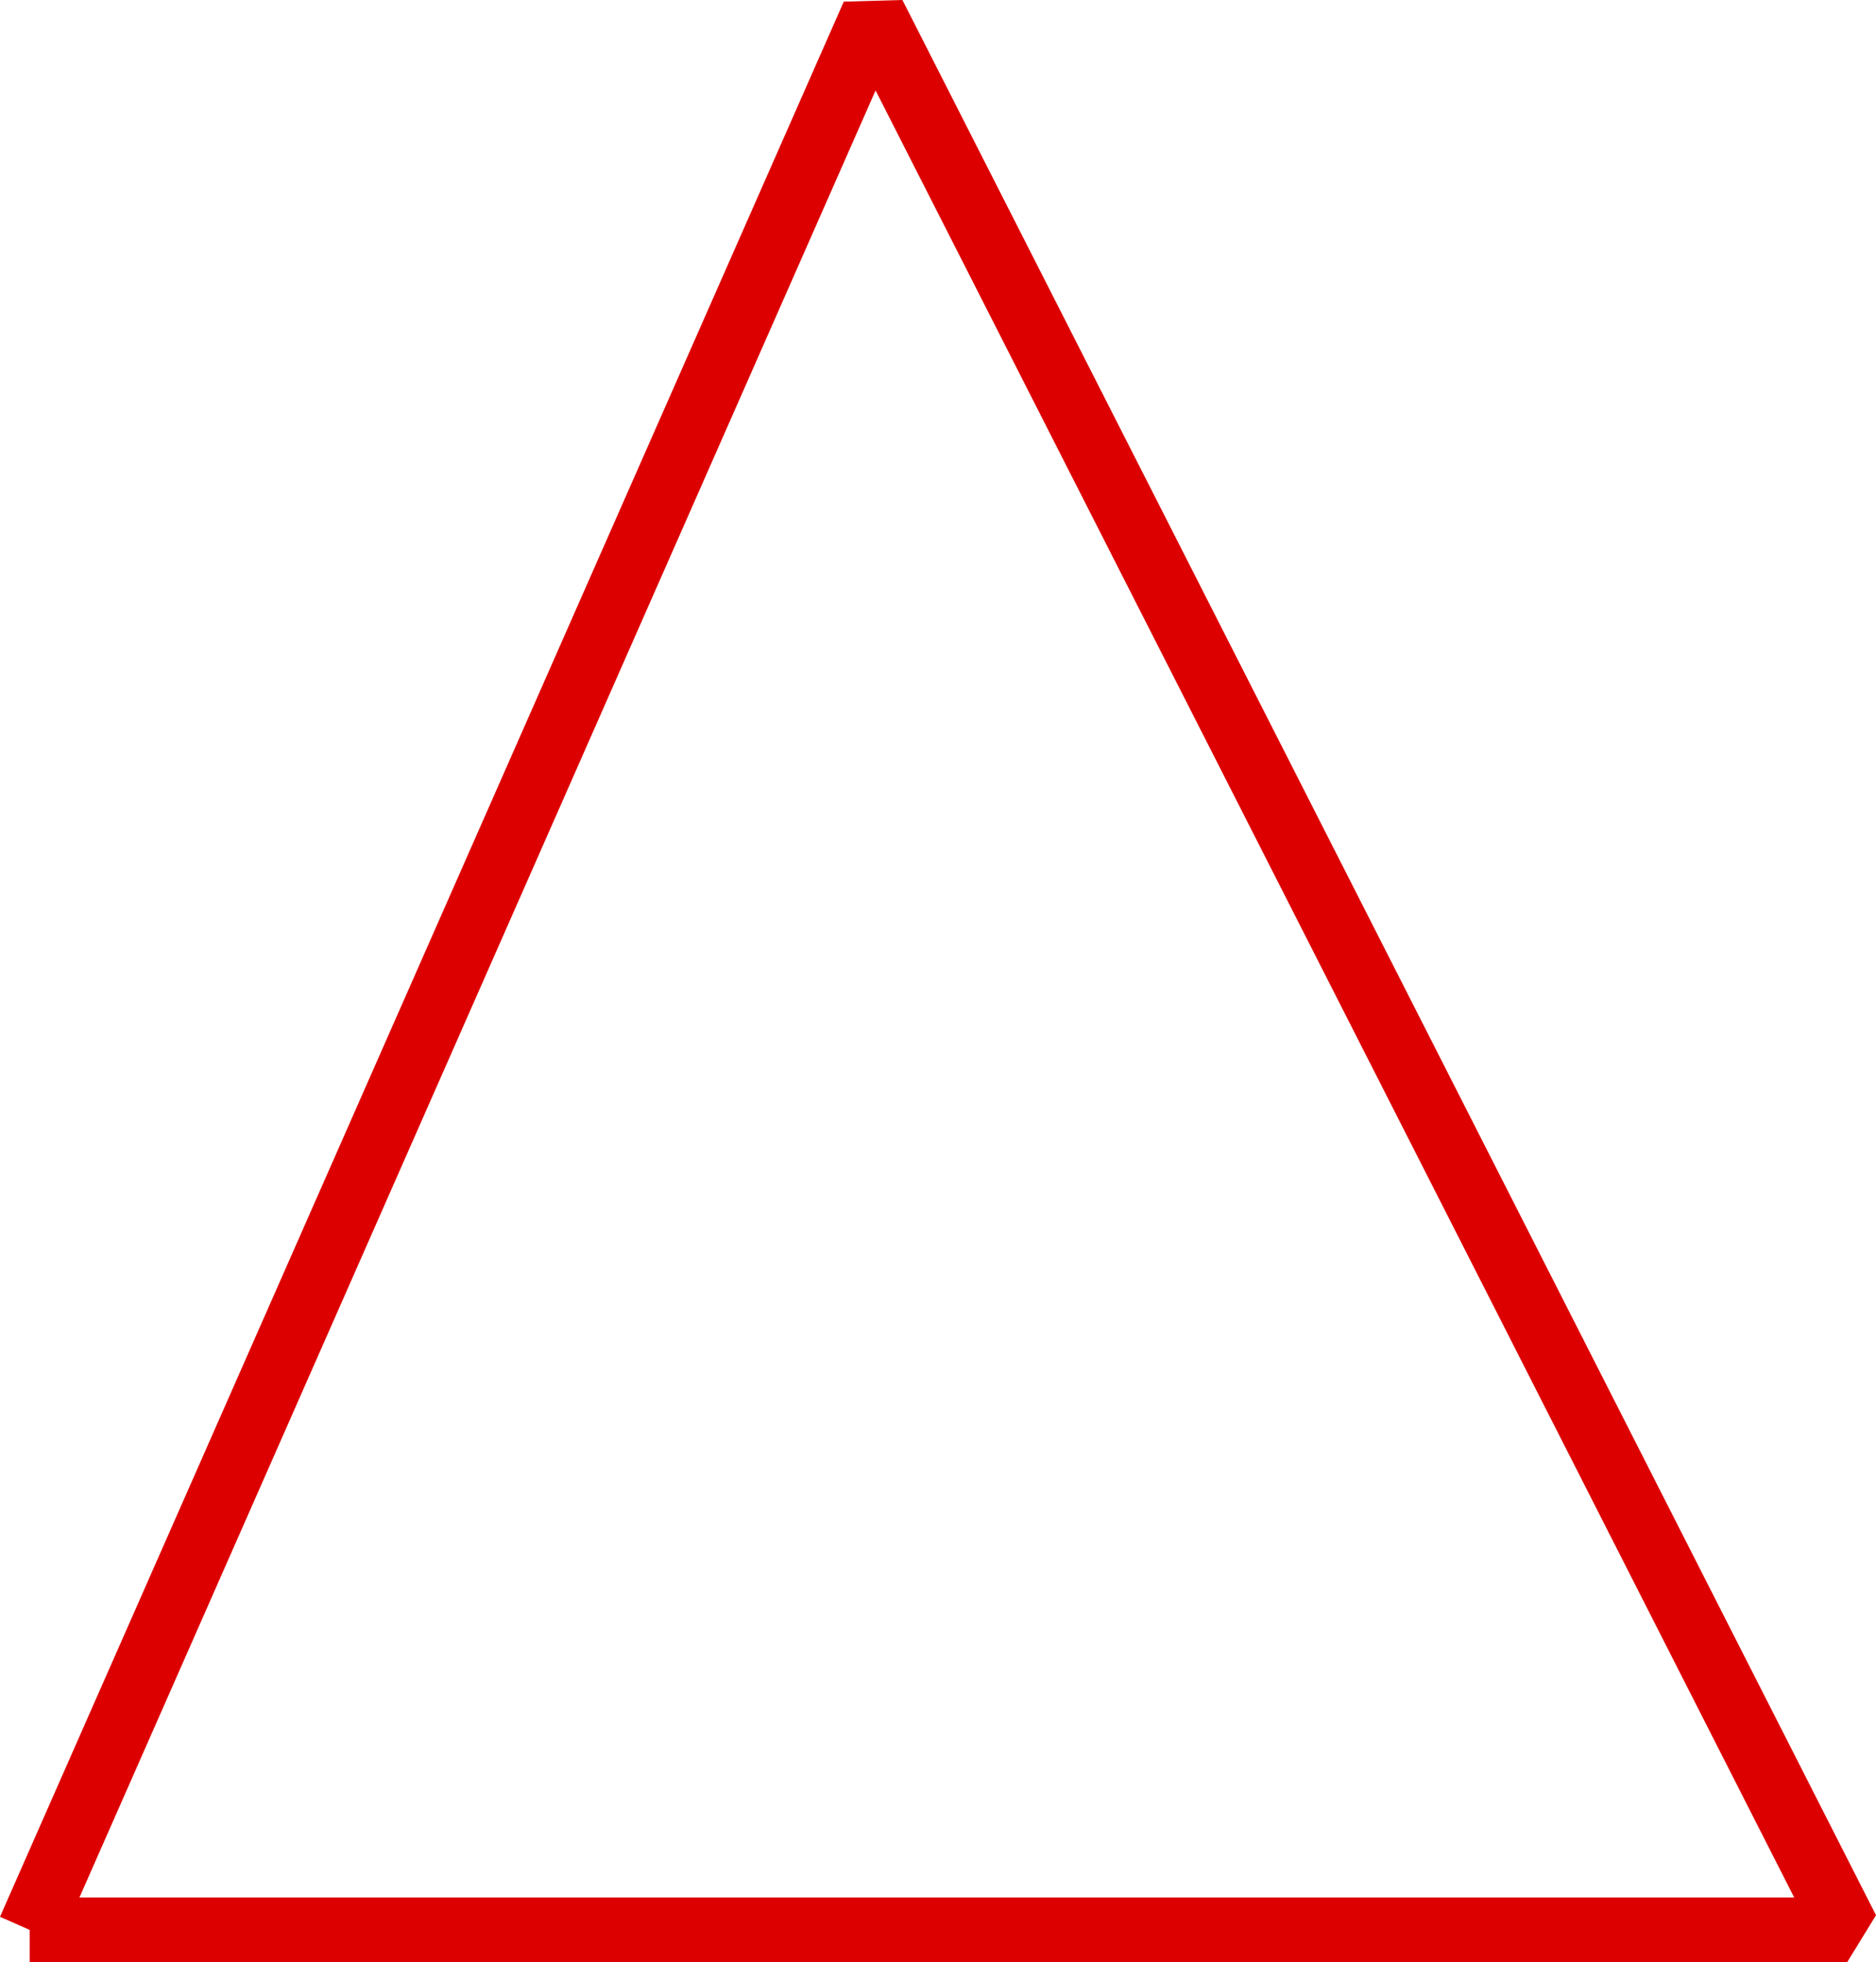 <svg width="57.806" height="60.453" version="1.2" xmlns="http://www.w3.org/2000/svg"><path d="m.915 59.453 26-59 30 59h-56" stroke="#d00" stroke-width="2" font-family="'Sans Serif'" font-size="12.5" font-weight="400" fill="none" stroke-linejoin="bevel"/></svg>
